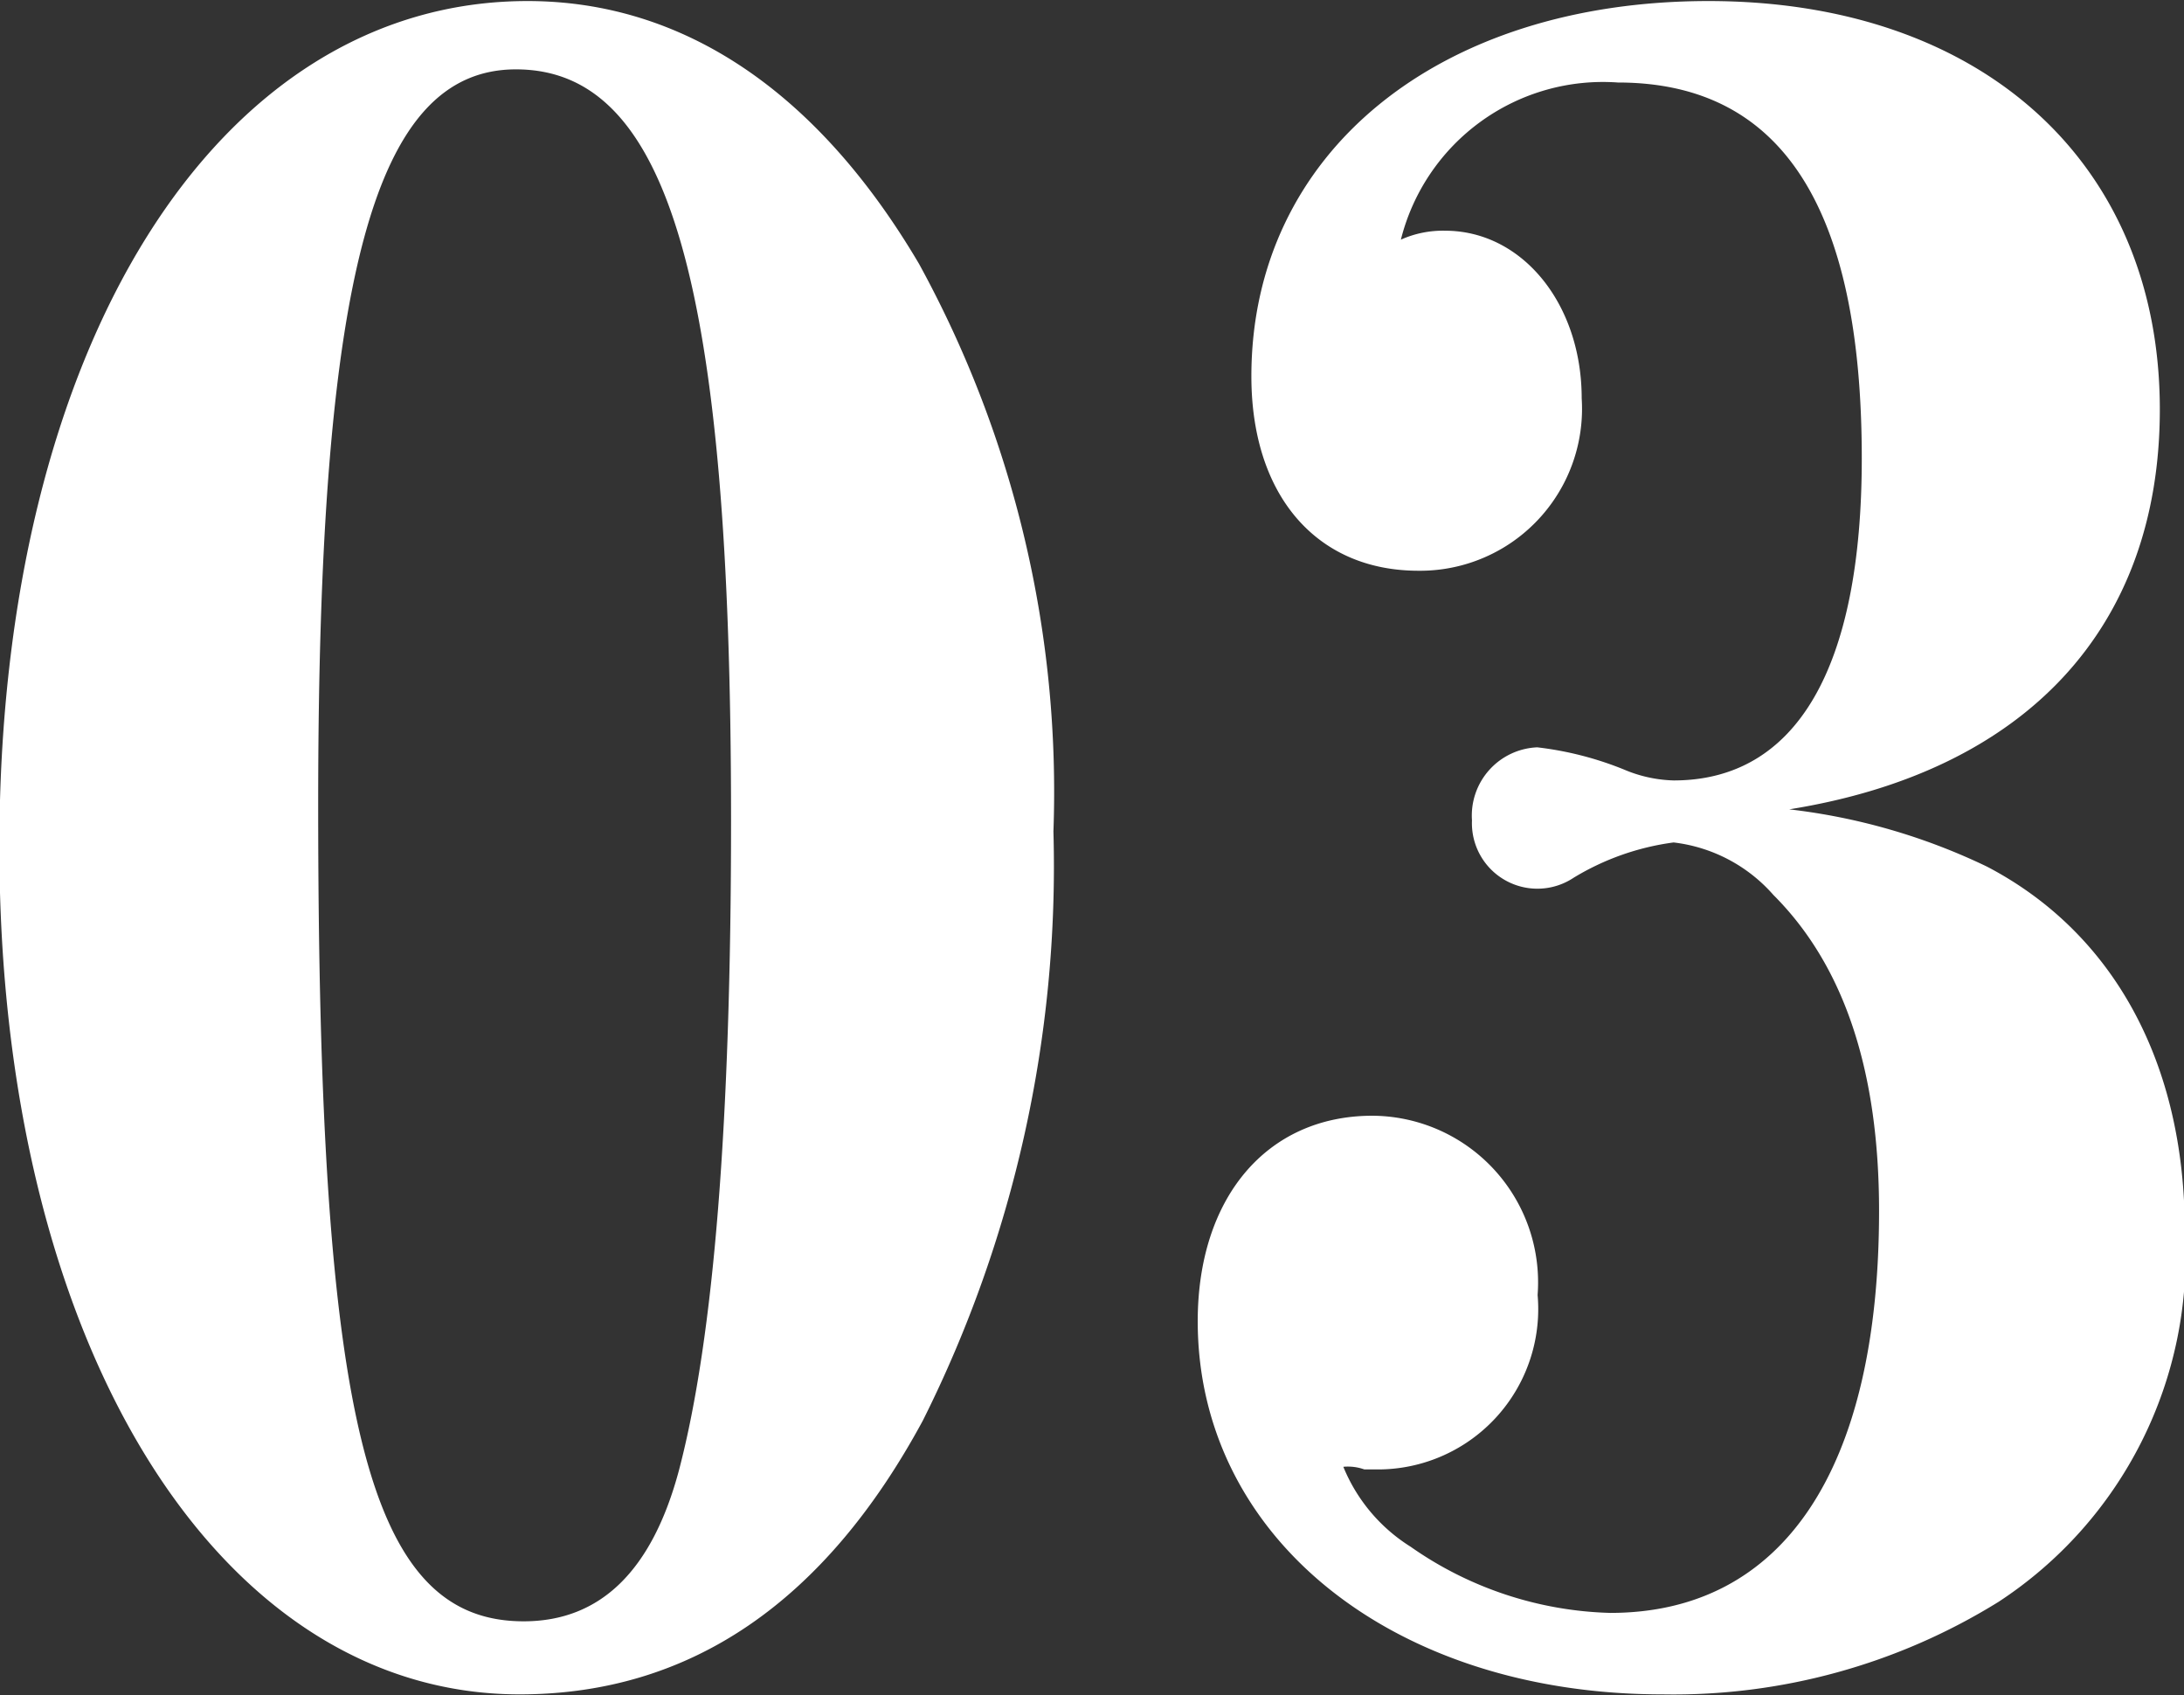 <svg xmlns="http://www.w3.org/2000/svg" width="41.562" height="32.26" viewBox="0 0 41.562 32.26"><rect x="0" y="0" width="41.562" height="32.26" fill="#333333" stroke="none"/><defs><style>.cls-1 { fill: #fff; fill-rule: evenodd; }</style></defs><path id="howto_n3.svg" class="cls-1" d="M939.257 3935.94c2.923 0 4.093 4.08 4.093 14.29 0 5.75-.329 9.83-.987 12.35-.512 1.93-1.5 2.89-2.96 2.89-2.96 0-3.91-3.78-3.91-15.54 0-10.04 1.059-13.99 3.764-13.99zm.219-1.3c-5.92 0-10.05 6.6-10.05 16.09 0 9.41 4.13 16.13 9.9 16.13 3.252 0 5.81-1.76 7.674-5.21a23.558 23.558 0 0 0 2.485-11.21 20.9 20.9 0 0 0-2.558-10.8c-1.933-3.28-4.491-5-7.451-5zm16.223 27.94a3.052 3.052 0 0 0 3-3.32 3.17 3.17 0 0 0-3.143-3.41c-2.01 0-3.325 1.56-3.325 3.91 0 4.12 3.727 7.1 8.844 7.1a11.733 11.733 0 0 0 6.395-1.76 7.86 7.86 0 0 0 3.545-7.06c0-3.19-1.352-5.67-3.764-6.93a11.783 11.783 0 0 0-3.764-1.09c4.5-.72 7.053-3.45 7.053-7.61 0-4.7-3.4-7.77-8.588-7.77-5.153 0-8.7 2.9-8.7 7.14 0 2.27 1.243 3.7 3.179 3.7a3.082 3.082 0 0 0 3.107-3.28c0-1.8-1.133-3.19-2.6-3.19a1.952 1.952 0 0 0-.841.17 3.965 3.965 0 0 1 4.13-2.99c3.106 0 4.641 2.36 4.641 7.15 0 3.99-1.242 6.13-3.581 6.13a2.583 2.583 0 0 1-.95-.21 6.323 6.323 0 0 0-1.645-.42 1.3 1.3 0 0 0-1.242 1.39 1.246 1.246 0 0 0 1.937 1.09 4.9 4.9 0 0 1 1.9-.67 2.991 2.991 0 0 1 1.9 1c1.352 1.35 2.01 3.36 2.01 6.01 0 4.92-1.827 7.65-5.116 7.65a6.927 6.927 0 0 1-3.8-1.26 3.235 3.235 0 0 1-1.279-1.52.93.93 0 0 1 .4.05h.298z" transform="translate(-929.438 -3934.62)"/></svg>